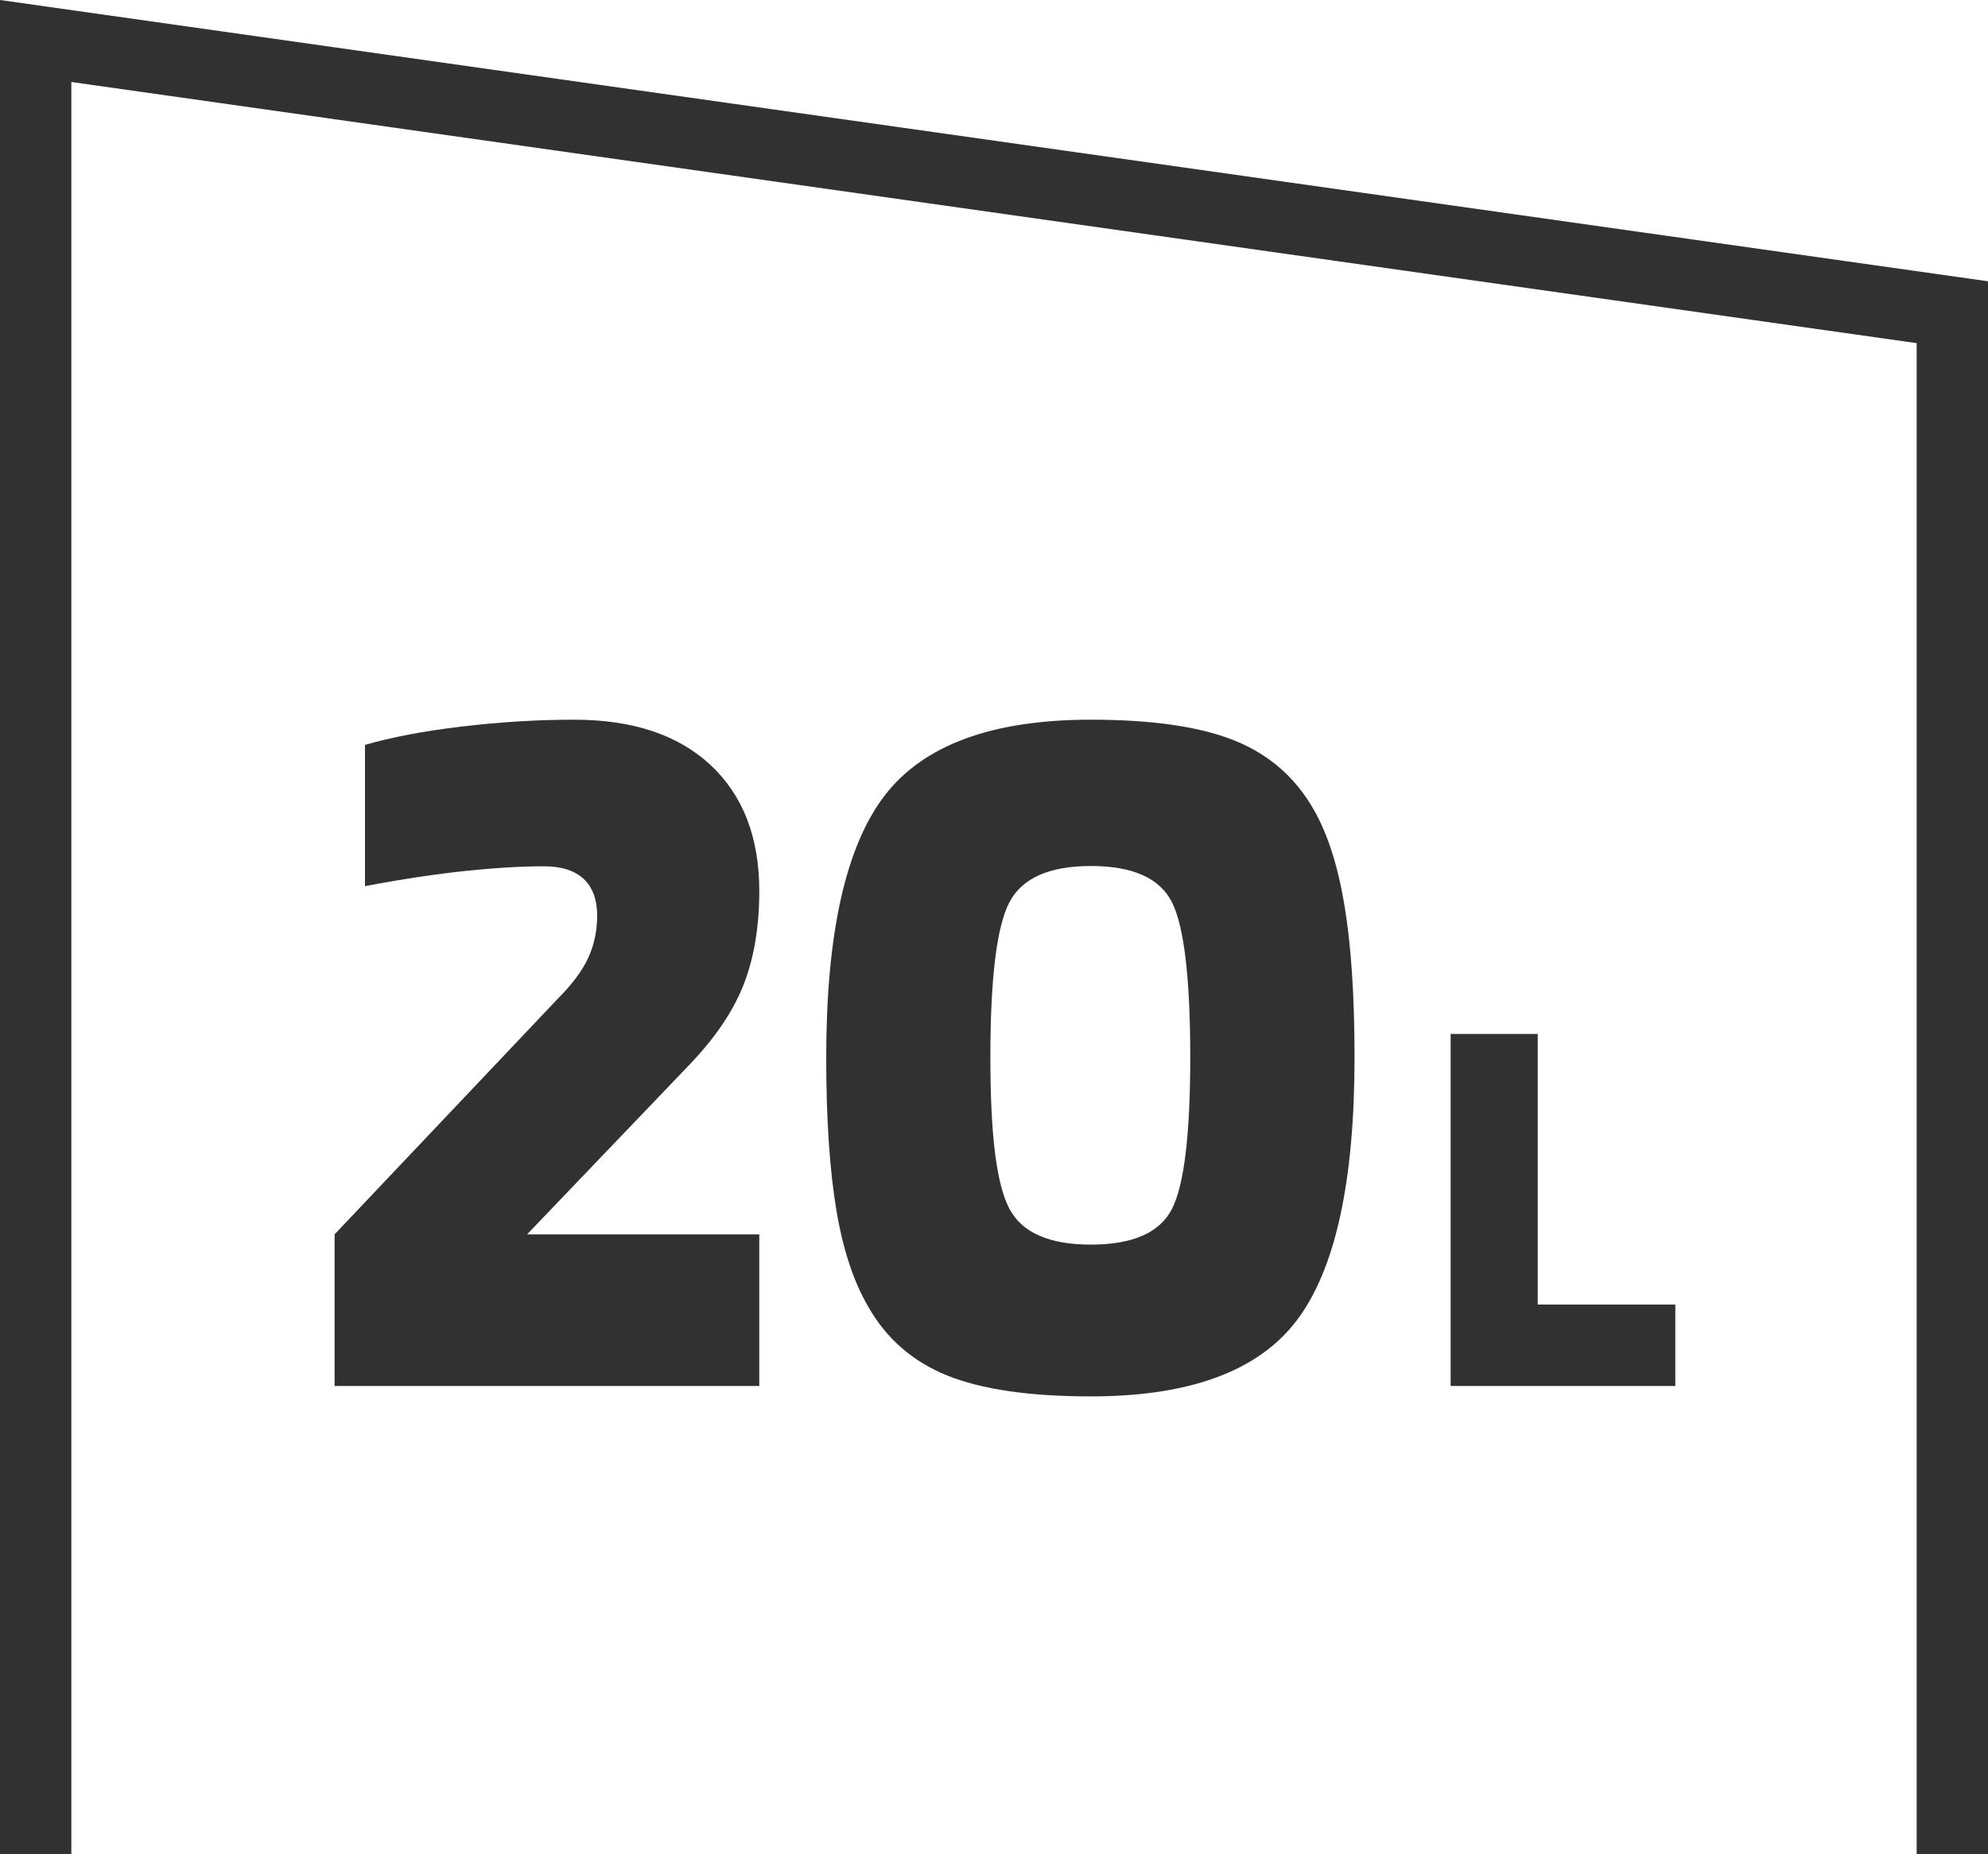 <svg xmlns="http://www.w3.org/2000/svg" id="Livello_2" data-name="Livello 2" viewBox="0 0 145.21 135.45"><defs><style>      .cls-1 {        fill: #313131;        stroke-width: 0px;      }    </style></defs><g id="Livello_1-2" data-name="Livello 1"><g><polygon class="cls-1" points="145.21 135.45 140 135.45 140 25.07 5.21 5.99 5.21 135.45 0 135.45 0 0 145.21 20.55 145.21 135.45"></polygon><g><g><path class="cls-1" d="M55.46,90.18v11.08h-31.02v-11.08l16.28-17.19c1.07-1.07,1.82-2.08,2.25-3.02.43-.94.65-1.97.65-3.09s-.33-2.06-.99-2.67c-.66-.61-1.63-.92-2.9-.92-1.63,0-3.54.11-5.73.34-2.19.23-4.64.6-7.34,1.11v-10.32c1.94-.56,4.29-1.01,7.07-1.34,2.78-.33,5.51-.5,8.21-.5,4.28,0,7.6,1.11,9.97,3.32,2.37,2.22,3.55,5.29,3.55,9.21,0,2.65-.4,4.96-1.18,6.92-.79,1.96-2.13,3.91-4.01,5.85l-11.77,12.3h16.96Z"></path><path class="cls-1" d="M98.94,77.26c0,9.07-1.4,15.46-4.2,19.18-2.8,3.72-7.82,5.58-15.05,5.58-4.48,0-7.99-.51-10.51-1.53s-4.45-2.7-5.77-5.04c-1.07-1.83-1.85-4.2-2.33-7.11-.48-2.9-.73-6.6-.73-11.08,0-9.02,1.41-15.38,4.24-19.1,2.83-3.72,7.86-5.58,15.09-5.58,4.48,0,7.99.51,10.51,1.53,2.52,1.02,4.44,2.7,5.77,5.04,1.02,1.78,1.77,4.13,2.25,7.03.48,2.9.73,6.6.73,11.08ZM86.94,77.26c0-5.81-.45-9.59-1.34-11.35-.89-1.76-2.87-2.64-5.92-2.64s-5.04.89-5.96,2.67c-.92,1.78-1.38,5.55-1.38,11.31s.46,9.28,1.38,11.04c.92,1.76,2.9,2.64,5.96,2.64s5.03-.87,5.92-2.6c.89-1.73,1.34-5.43,1.34-11.08Z"></path></g><path class="cls-1" d="M122.37,95.31v5.95h-16.41v-25.72h6.36v19.77h10.05Z"></path></g></g></g></svg>